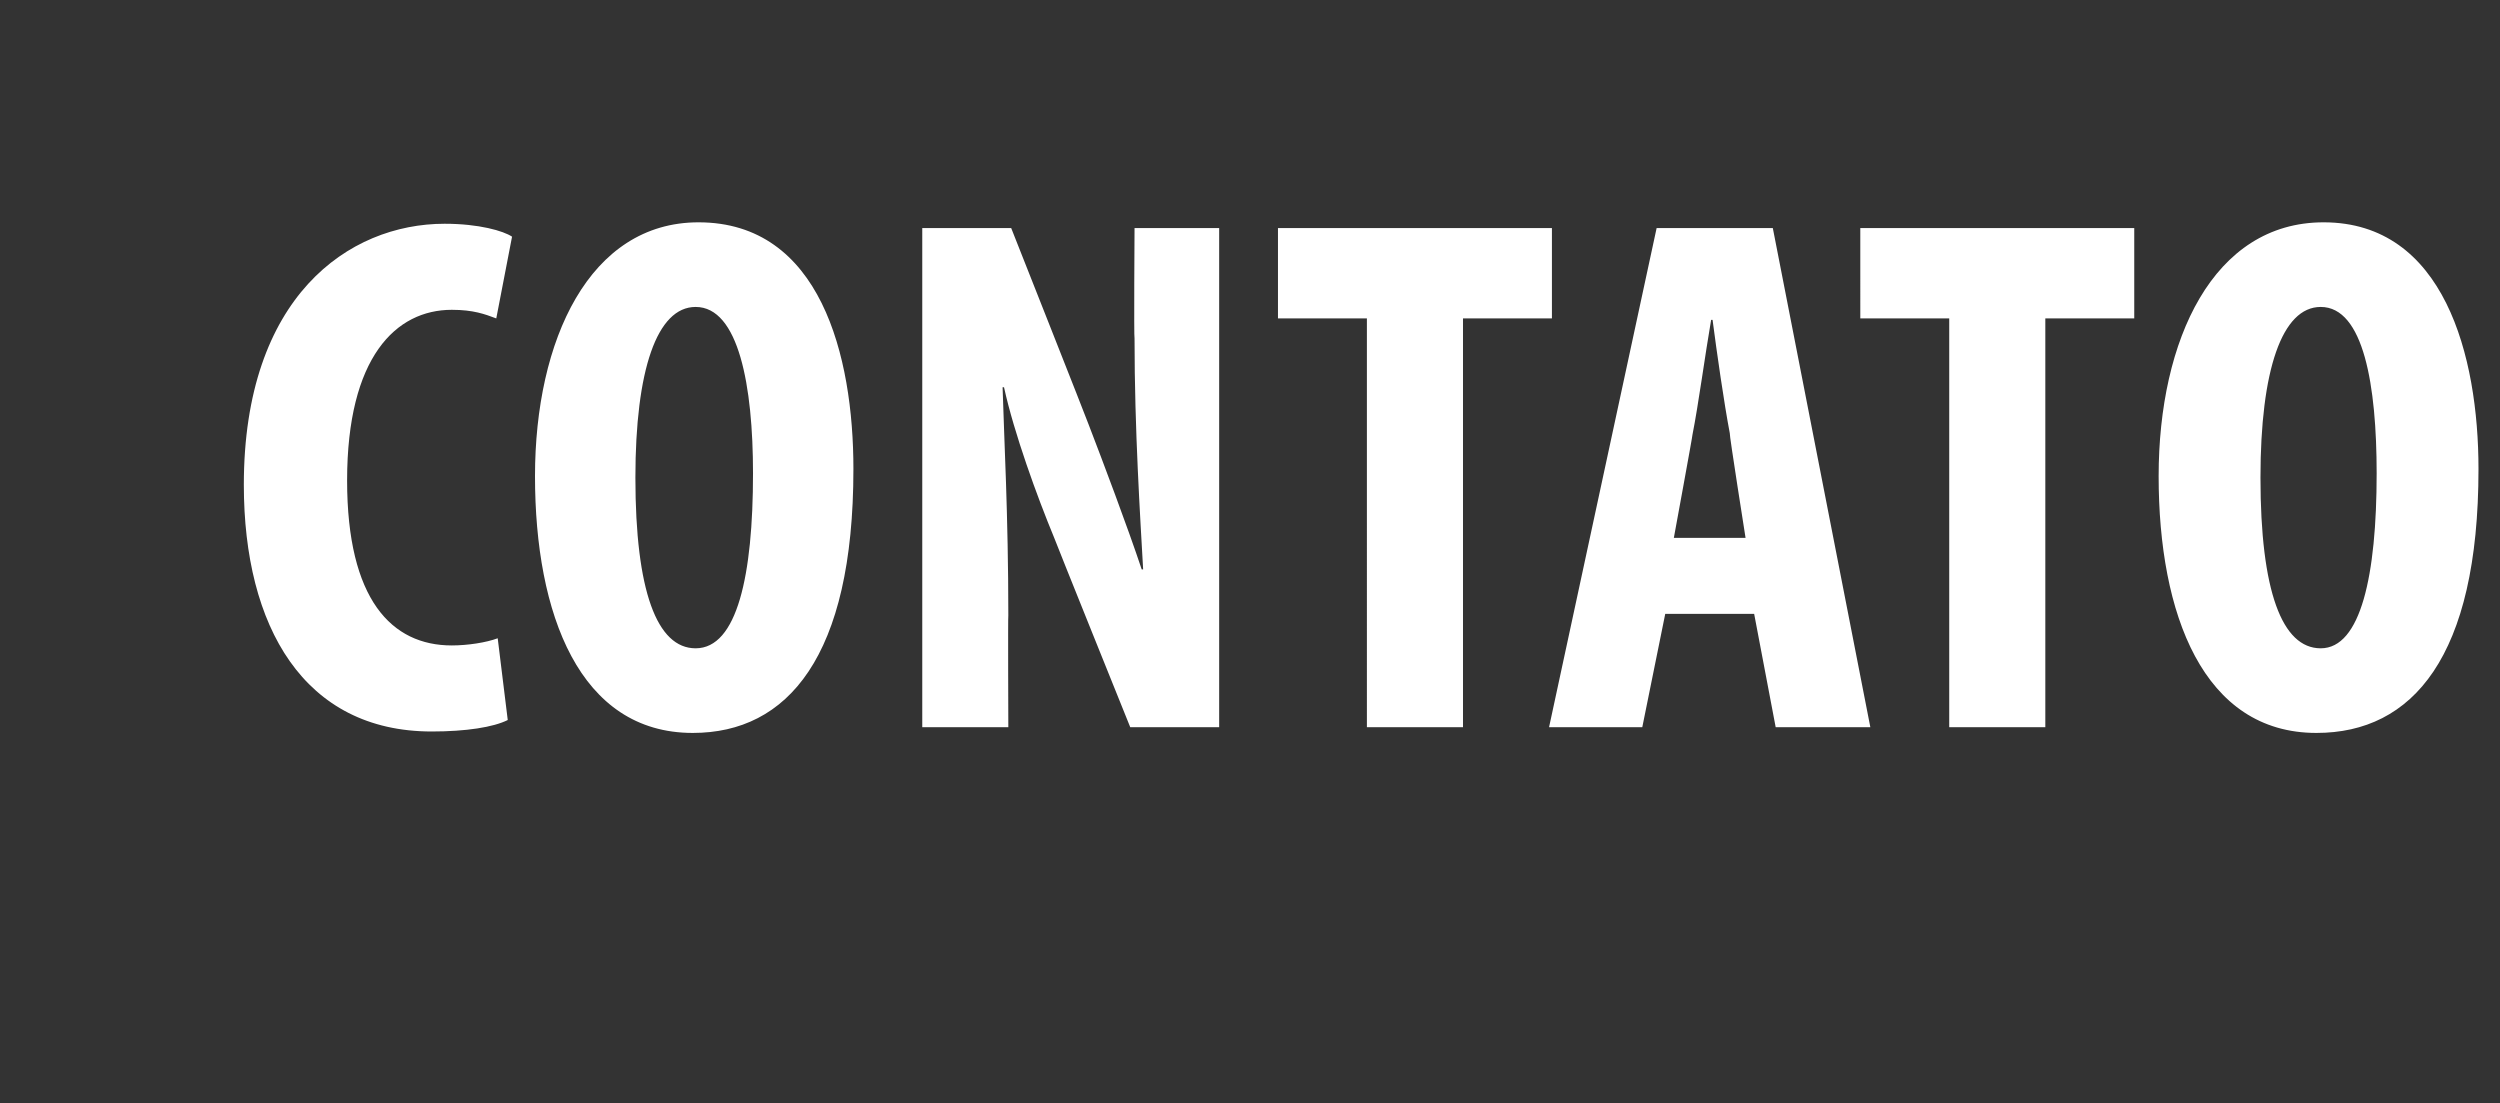 <?xml version="1.0" standalone="no"?><!DOCTYPE svg PUBLIC "-//W3C//DTD SVG 1.1//EN" "http://www.w3.org/Graphics/SVG/1.1/DTD/svg11.dtd"><svg xmlns="http://www.w3.org/2000/svg" version="1.1" width="174.3px" height="76.9px" viewBox="0 -12 174.3 76.9" style="top:-12px"><rect x="0" y="-12" width="174.3" height="76.9" fill="#333333" stroke="none"/><desc>CONTATO</desc><defs/><g id="Polygon41514"><path d="m35.4 38.2c-1 .5-2.9.8-5.3.8C21.2 39 17 31.7 17 21.8C17 8.7 24.3 3.6 31 3.6c2.4 0 4.1.5 4.7.9l-1.1 5.7c-.8-.3-1.6-.6-3.1-.6c-3.9 0-7.3 3.3-7.3 11.9c0 8.3 3.1 11.5 7.3 11.5c1.1 0 2.4-.2 3.2-.5l.7 5.7zm24.1-17.5c0 13.1-4.6 18.4-11.2 18.4c-7.9 0-11-8.3-11-17.9c0-9.5 3.8-17.7 11.4-17.7c8.5 0 10.8 9.3 10.8 17.2zm-15.2.6c0 7.9 1.5 11.9 4.2 11.9c2.9 0 4-5.1 4-12.2c0-6.1-1-11.6-4-11.6c-2.7 0-4.2 4.4-4.2 11.9zm20 17.4V3.9h6.2s5.4 13.65 5.4 13.7c1 2.6 2.7 7.1 3.7 10.1h.1c-.2-3.6-.6-9.7-.6-16.1c-.05.02 0-7.7 0-7.7h5.9v34.8h-6.2s-5.32-13.2-5.3-13.2c-1.2-2.9-2.8-7.3-3.5-10.5h-.1c.1 3.5.4 8.9.4 15.9c-.03-.03 0 7.8 0 7.8h-6zm31-28.5h-6.2V3.9h19.1v6.3H102v28.5h-6.7V10.2zm20.8 20.6l-1.6 7.9H108l7.5-34.8h8.1l6.8 34.8h-6.6l-1.5-7.9h-6.2zm5.6-5.3s-1.15-7.28-1.1-7.3c-.4-2.1-.9-5.6-1.2-7.9h-.1c-.4 2.3-.9 6-1.3 8c.03-.03-1.3 7.2-1.3 7.2h5zm14.2-15.3h-6.2V3.9h19.1v6.3h-6.2v28.5h-6.7V10.2zm36.9 10.5c0 13.1-4.6 18.4-11.3 18.4c-7.9 0-11-8.3-11-17.9c0-9.5 3.8-17.7 11.5-17.7c8.4 0 10.8 9.3 10.8 17.2zm-15.2.6c0 7.9 1.5 11.9 4.2 11.9c2.8 0 3.9-5.1 3.9-12.2c0-6.1-.9-11.6-3.9-11.6c-2.7 0-4.2 4.4-4.2 11.9z" stroke="none" fill="#fff"/></g></svg>